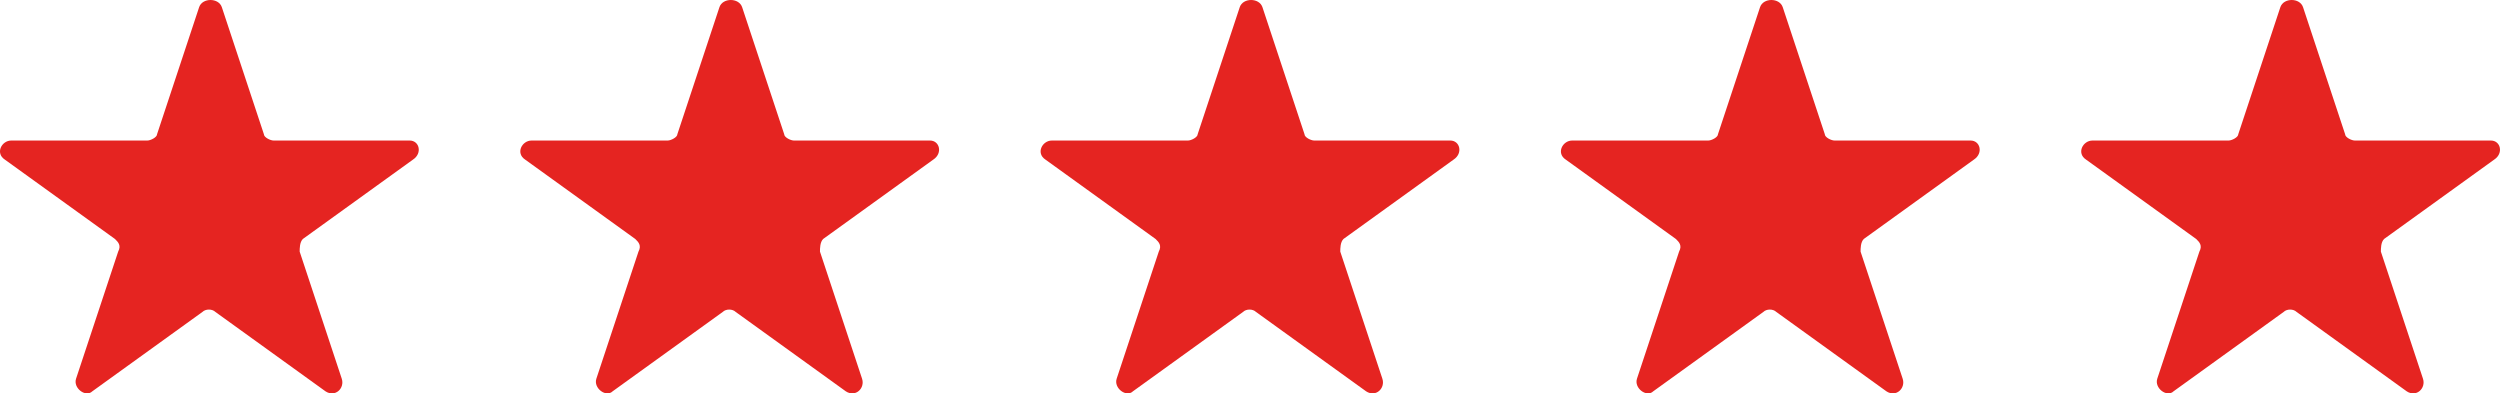 <?xml version="1.0" encoding="UTF-8"?>
<svg xmlns="http://www.w3.org/2000/svg" width="197" height="31" viewBox="0 0 197 31" fill="none">
  <path d="M32.281 11.074H21.559C21.306 11.074 20.793 10.826 20.793 10.571L17.479 0.563C17.224 -0.188 15.947 -0.188 15.693 0.563L12.378 10.571C12.378 10.819 11.866 11.074 11.613 11.074H0.89C0.125 11.074 -0.388 12.072 0.378 12.574L9.057 18.83C9.311 19.078 9.57 19.333 9.311 19.829L5.995 29.837C5.743 30.588 6.761 31.34 7.273 30.837L15.953 24.58C16.206 24.332 16.718 24.332 16.971 24.58L25.651 30.837C26.416 31.34 27.183 30.588 26.929 29.837L23.614 19.829C23.614 19.581 23.614 19.078 23.867 18.83L32.546 12.574C33.3 12.078 33.047 11.074 32.281 11.074Z" fill="#E52421"></path>
  <path d="M73.281 11.074H62.559C62.306 11.074 61.793 10.826 61.793 10.571L58.479 0.563C58.224 -0.188 56.947 -0.188 56.693 0.563L53.378 10.571C53.378 10.819 52.866 11.074 52.613 11.074H41.89C41.125 11.074 40.612 12.072 41.379 12.574L50.057 18.83C50.311 19.078 50.57 19.333 50.311 19.829L46.995 29.837C46.743 30.588 47.761 31.34 48.273 30.837L56.953 24.58C57.206 24.332 57.718 24.332 57.971 24.58L66.651 30.837C67.416 31.34 68.183 30.588 67.929 29.837L64.614 19.829C64.614 19.581 64.614 19.078 64.867 18.83L73.546 12.574C74.3 12.078 74.047 11.074 73.281 11.074Z" fill="#E52421"></path>
  <path d="M114.281 11.074H103.559C103.306 11.074 102.793 10.826 102.793 10.571L99.479 0.563C99.225 -0.188 97.947 -0.188 97.693 0.563L94.378 10.571C94.378 10.819 93.866 11.074 93.613 11.074H82.89C82.125 11.074 81.612 12.072 82.379 12.574L91.057 18.83C91.311 19.078 91.57 19.333 91.311 19.829L87.995 29.837C87.743 30.588 88.761 31.34 89.273 30.837L97.953 24.58C98.206 24.332 98.718 24.332 98.971 24.58L107.651 30.837C108.416 31.34 109.183 30.588 108.929 29.837L105.614 19.829C105.614 19.581 105.614 19.078 105.867 18.83L114.546 12.574C115.3 12.078 115.047 11.074 114.281 11.074Z" fill="#E52421"></path>
  <path d="M155.281 11.074H144.559C144.306 11.074 143.793 10.826 143.793 10.571L140.479 0.563C140.225 -0.188 138.947 -0.188 138.693 0.563L135.378 10.571C135.378 10.819 134.866 11.074 134.613 11.074H123.89C123.125 11.074 122.612 12.072 123.378 12.574L132.057 18.83C132.311 19.078 132.57 19.333 132.311 19.829L128.995 29.837C128.743 30.588 129.761 31.34 130.273 30.837L138.953 24.58C139.206 24.332 139.718 24.332 139.971 24.58L148.651 30.837C149.416 31.34 150.183 30.588 149.929 29.837L146.614 19.829C146.614 19.581 146.614 19.078 146.867 18.83L155.546 12.574C156.3 12.078 156.047 11.074 155.281 11.074Z" fill="#E52421"></path>
  <path d="M196.281 11.074H185.559C185.306 11.074 184.793 10.826 184.793 10.571L181.479 0.563C181.225 -0.188 179.947 -0.188 179.693 0.563L176.378 10.571C176.378 10.819 175.866 11.074 175.613 11.074H164.89C164.125 11.074 163.612 12.072 164.378 12.574L173.057 18.83C173.311 19.078 173.57 19.333 173.311 19.829L169.995 29.837C169.743 30.588 170.761 31.34 171.273 30.837L179.953 24.58C180.206 24.332 180.718 24.332 180.971 24.58L189.651 30.837C190.416 31.34 191.183 30.588 190.929 29.837L187.614 19.829C187.614 19.581 187.614 19.078 187.867 18.83L196.546 12.574C197.3 12.078 197.047 11.074 196.281 11.074Z" fill="#E52421"></path>
</svg>
